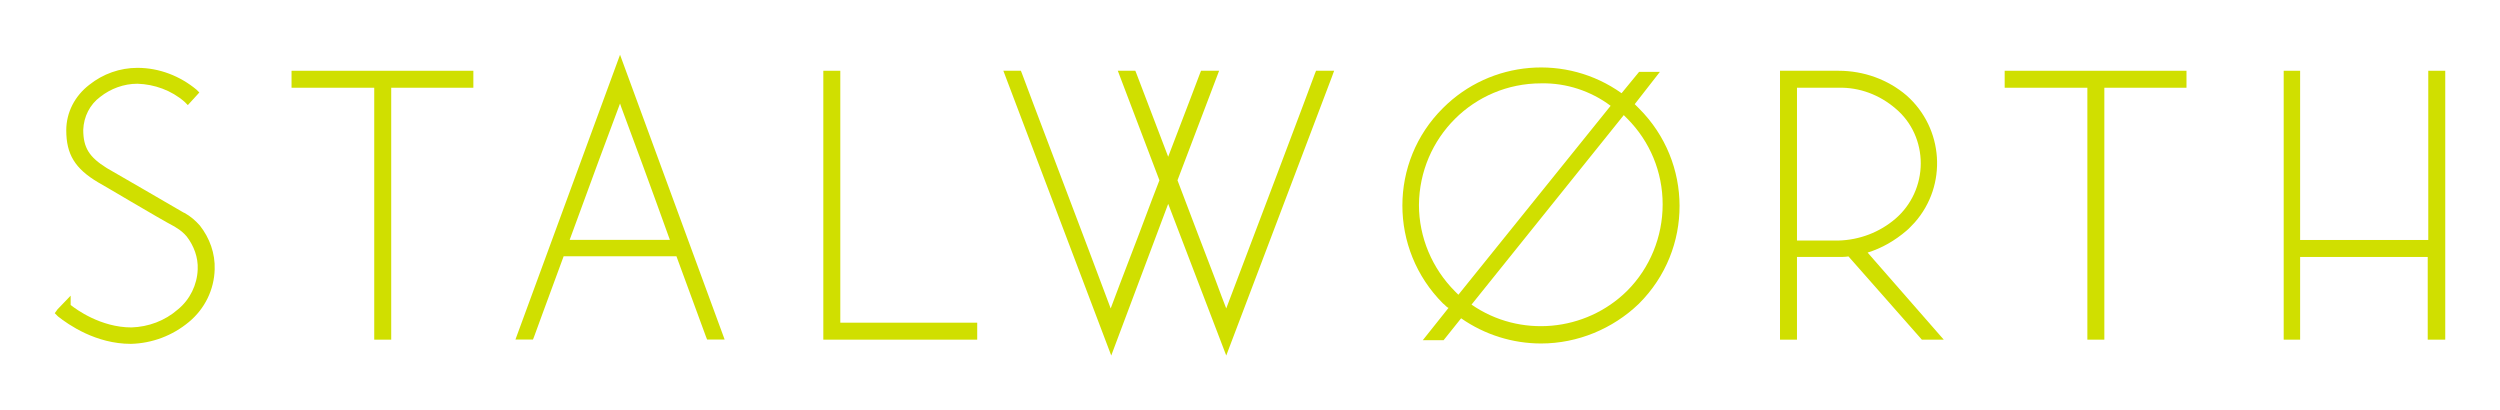 <?xml version="1.0" encoding="utf-8"?>
<!-- Generator: Adobe Illustrator 26.0.2, SVG Export Plug-In . SVG Version: 6.00 Build 0)  -->
<svg version="1.1" id="Layer_1" xmlns="http://www.w3.org/2000/svg" xmlns:xlink="http://www.w3.org/1999/xlink" x="0px" y="0px"
	 viewBox="0 0 456.5 74.9" style="enable-background:new 0 0 456.5 74.9;" xml:space="preserve">
<style type="text/css">
	.st0{fill:#D0DF00;}
</style>
<g id="Group_17351" transform="translate(-86.483 -347.966)">
	<g id="Group_17149" transform="translate(86.483 350.155)">
		<path id="Path_18819" class="st0" d="M24.9,10.8c3.7,0,7.3,1.4,10.2,3.8l-1,1.1c-2.6-2.2-5.8-3.5-9.2-3.5c-2.7,0-5.2,0.9-7.3,2.6
			c-2.1,1.6-3.3,4-3.4,6.6c0,3.7,1.3,5.6,4.7,7.7c5.8,3.4,13.9,8,14.2,8.2c1,0.5,1.9,1.3,2.6,2.1c1.7,2.1,2.6,4.8,2.5,7.5
			c-0.1,3.5-1.7,6.8-4.4,9c-2.7,2.4-6.3,3.8-9.9,3.9c-7.2,0-12.6-4.7-12.9-4.9l1-1.1c3.4,2.8,7.5,4.4,11.9,4.5c3.3,0,6.5-1.3,9-3.5
			c2.3-2,3.7-4.9,3.9-7.9c0.1-2.4-0.7-4.7-2.2-6.5c-0.6-0.8-1.4-1.4-2.2-1.9c-0.1,0-8.3-4.7-14.2-8.3c-3.9-2.3-5.4-4.7-5.4-8.9
			c0-3,1.5-5.8,3.9-7.7C19,11.8,21.9,10.8,24.9,10.8z"/>
		<path id="Path_18820" class="st0" d="M23.9,60.6c-6.4,0-11.4-3.5-13.3-5L10,55l0.5-0.7l2.4-2.5v1.7c1,0.8,5.5,4.1,11.1,4.1
			c3.1-0.1,6.1-1.2,8.5-3.3c2.2-1.8,3.5-4.5,3.6-7.3c0.1-2.2-0.7-4.3-2-6c-0.5-0.6-1.2-1.2-1.9-1.6l-0.3-0.2l0,0
			c-2.7-1.4-13.9-8.1-14-8.1c-4.2-2.5-5.8-5.1-5.8-9.5c0-3.3,1.6-6.3,4.2-8.3c2.5-2,5.6-3.1,8.8-3.1c4,0,7.8,1.5,10.8,4l0.5,0.5
			l-2.1,2.3l-0.6-0.6c-2.4-2.1-5.5-3.2-8.6-3.3c-2.5,0-4.9,0.9-6.8,2.4c-1.9,1.4-3,3.6-3.1,6c0,3.3,1.1,5,4.3,7
			c4.3,2.5,9.9,5.7,12.6,7.3c0.9,0.5,1.5,0.9,1.6,0.9c1.1,0.6,2,1.4,2.8,2.3c1.8,2.3,2.8,5.1,2.7,8c-0.1,3.7-1.8,7.2-4.7,9.6
			C31.5,59.1,27.8,60.5,23.9,60.6z"/>
	</g>
	<g id="Group_17150" transform="translate(129.719 350.887)">
		<path id="Path_18821" class="st0" d="M42.4,12.3H27.4v46h-1.5v-46H10.8v-1.5h31.6V12.3z"/>
		<path id="Path_18822" class="st0" d="M28.2,59.1h-3.1v-46H10V10h33.2v3.1H28.2V59.1z"/>
	</g>
	<g id="Group_17151" transform="translate(170.602 347.966)">
		<path id="Path_18823" class="st0" d="M39.9,46H18.3c-3.1,8.4-5.6,15.2-5.6,15.2h-1.5l17.9-48.9l18,48.9h-1.5
			C45.5,61.2,43,54.4,39.9,46z M39.3,44.6c-4.3-11.9-9.5-26-10.3-28c-0.7,2-5.9,16.2-10.3,28H39.3z"/>
		<path id="Path_18824" class="st0" d="M48.2,62H45l-0.2-0.5c0,0-2.4-6.5-5.4-14.7H18.8c-3,8.1-5.4,14.7-5.4,14.7L13.2,62H10
			l19.1-52L48.2,62z M19.9,43.8h18.3c-3.3-9.2-7.1-19.5-8.9-24.3l-0.2-0.6C27.4,23.4,23.4,34.2,19.9,43.8L19.9,43.8z"/>
	</g>
	<g id="Group_17152" transform="translate(226.822 350.887)">
		<path id="Path_18825" class="st0" d="M12.3,10.8v46h25v1.5H10.8V10.8H12.3z"/>
		<path id="Path_18826" class="st0" d="M38.1,59.1H10V10h3.1v46h25L38.1,59.1z"/>
	</g>
	<g id="Group_17153" transform="translate(259.695 350.887)">
		<path id="Path_18827" class="st0" d="M50.7,59.8L40.1,32.1L29.7,59.8l-18.5-49h1.5c0,0,15.7,41.6,17,44.8
			c0.7-1.7,5.4-14.3,9.7-25.6l-7.3-19.2h1.5c0,0,3,7.9,6.5,17.1c3.5-9.2,6.5-17.1,6.5-17.1h1.6L40.9,30c4.3,11.4,9.1,23.9,9.7,25.6
			c1.3-3.3,17-44.8,17-44.8h1.6L50.7,59.8z"/>
		<path id="Path_18828" class="st0" d="M29.7,62L10,10h3.2l0.2,0.5c0.1,0.4,12.9,34,16.2,42.9c0.8-2.2,2.2-5.8,3.8-10
			c1.6-4.1,3.3-8.8,5.1-13.4l-7.6-20h3.2l0.2,0.5c0,0,2.6,6.8,5.8,15.2c3.2-8.3,5.8-15.2,5.8-15.2l0.2-0.5h3.3l-7.6,20
			c2.4,6.4,5,13.1,6.9,18.1c0.8,2.2,1.5,4,2,5.3c3.4-8.9,16.1-42.5,16.2-42.9l0.2-0.5h3.3L70,11.1L50.7,62L40.1,34.3L29.7,62z"/>
	</g>
	<g id="Group_17154" transform="translate(332.583 350.086)">
		<path id="Path_18829" class="st0" d="M59.8,35.2c0,13.5-10.9,24.5-24.4,24.5c-5.3,0-10.5-1.7-14.8-4.9l-3.5,4.3h-1.8l4.1-5.2
			c-0.5-0.5-1-0.9-1.5-1.3C8.4,43,8.4,27.5,18,18c8.7-8.7,22.4-9.6,32.1-2.2l3.4-4.2h1.9l-4.1,5.1c0.4,0.4,0.9,0.8,1.3,1.3
			C57.2,22.5,59.8,28.8,59.8,35.2z M20.3,52.8L49.2,17C39.1,9.3,24.7,11.3,17,21.4c-3,4-4.7,8.8-4.7,13.9c0,6.1,2.4,12,6.8,16.3
			C19.5,52,19.9,52.4,20.3,52.8z M58.3,35.2c0-6.1-2.4-11.9-6.7-16.3c-0.5-0.4-0.8-0.8-1.3-1.1L21.5,53.7
			c10.2,7.6,24.6,5.6,32.2-4.6C56.7,45.1,58.3,40.3,58.3,35.2z"/>
		<path id="Path_18830" class="st0" d="M35.3,60.6c-5.2,0-10.3-1.6-14.6-4.6l-3.2,4h-3.8l4.7-5.9l-0.2-0.1c-0.3-0.2-0.5-0.5-0.8-0.7
			c-9.9-9.9-9.9-25.9,0-35.7c8.7-8.7,22.5-9.9,32.6-2.7l3.2-3.9H57l-4.6,5.9c0.3,0.3,0.5,0.5,0.8,0.8c9.8,9.8,9.9,25.7,0,35.6
			c0,0-0.1,0.1-0.1,0.1C48.4,57.9,42,60.6,35.3,60.6z M22.6,53.5c8.8,6.1,20.8,5,28.4-2.5c4.2-4.2,6.5-9.9,6.5-15.8
			c0-5.9-2.3-11.5-6.5-15.7c-0.1-0.1-0.3-0.3-0.5-0.5c0,0-0.1-0.1-0.1-0.1L22.6,53.5z M35.3,13.1c-12.3,0-22.2,9.9-22.3,22.2
			c0,5.9,2.4,11.6,6.6,15.8c0.2,0.2,0.4,0.4,0.6,0.6l0,0l27.8-34.5C44.4,14.5,39.9,13,35.3,13.1L35.3,13.1z M50.3,16.9L50.3,16.9
			L50.3,16.9L50.3,16.9z"/>
	</g>
	<g id="Group_17155" transform="translate(401.512 350.887)">
		<path id="Path_18831" class="st0" d="M24.5,42.8l13.6,15.5h-1.9L22.8,43c-0.7,0.1-1.4,0.1-2.1,0.1h-8.4v15.1h-1.5V10.8h9.9
			c4.4,0,8.6,1.5,11.9,4.3c6.5,5.7,7.1,15.6,1.5,22.1c-0.5,0.5-0.9,1-1.5,1.5C30.3,40.7,27.5,42.1,24.5,42.8z M31.6,37.6
			c1.5-1.3,2.7-2.9,3.5-4.7c0.9-1.9,1.3-4,1.3-6.1c0-4.1-1.7-8-4.9-10.6c-3-2.6-6.9-4-10.9-4h-8.4v29.5h8.4
			C24.7,41.7,28.5,40.2,31.6,37.6z"/>
		<path id="Path_18832" class="st0" d="M39.9,59.1h-4L22.5,43.9c-0.6,0.1-1.2,0.1-1.8,0.1h-7.6v15.1H10V10h10.7
			c4.6,0,9,1.6,12.4,4.5c6.8,6,7.5,16.4,1.5,23.2c-0.5,0.5-1,1.1-1.5,1.5c-2.1,1.8-4.5,3.2-7.1,4L39.9,59.1z M13.1,41h7.6
			c3.8-0.1,7.5-1.5,10.4-4c2.9-2.5,4.6-6.2,4.6-10.1c0-3.8-1.6-7.5-4.6-10c-2.9-2.5-6.6-3.9-10.4-3.8h-7.6L13.1,41z"/>
	</g>
	<g id="Group_17156" transform="translate(442.536 350.887)">
		<path id="Path_18833" class="st0" d="M42.4,12.3H27.4v46h-1.5v-46H10.8v-1.5h31.6V12.3z"/>
		<path id="Path_18834" class="st0" d="M28.2,59.1h-3.1v-46H10V10h33.2v3.1H28.2V59.1z"/>
	</g>
	<g id="Group_17157" transform="translate(493.485 350.887)">
		<path id="Path_18835" class="st0" d="M38.6,10.8v47.5h-1.5V43.2h-25v15.1h-1.4V10.8h1.4v30.9h25V10.8H38.6z"/>
		<path id="Path_18836" class="st0" d="M39.4,59.1h-3.1V44H13v15.1h-3V10h3v30.9h23.4V10h3.1V59.1z"/>
	</g>
</g>
</svg>
